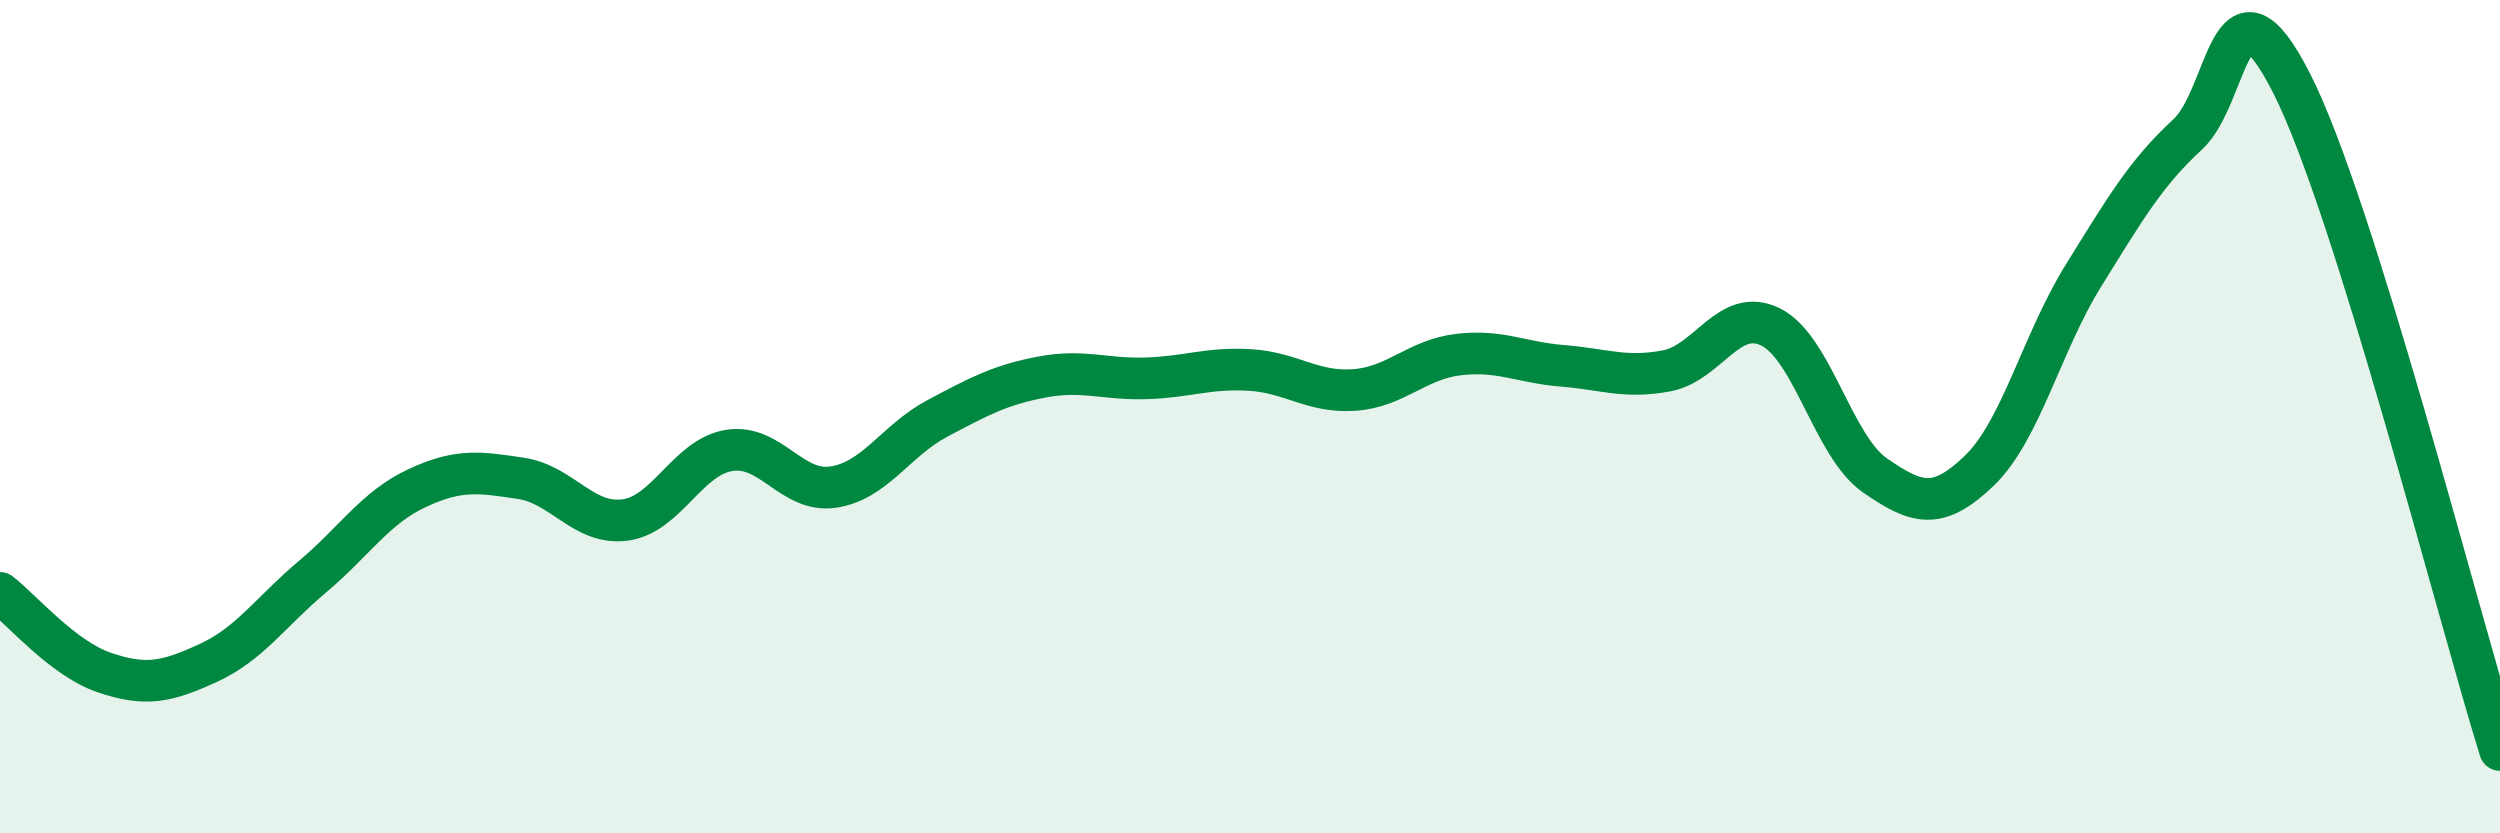 
    <svg width="60" height="20" viewBox="0 0 60 20" xmlns="http://www.w3.org/2000/svg">
      <path
        d="M 0,14.23 C 0.5,14.61 1.5,15.8 2.5,16.14 C 3.5,16.48 4,16.37 5,15.91 C 6,15.45 6.5,14.68 7.5,13.84 C 8.5,13 9,12.19 10,11.72 C 11,11.25 11.5,11.33 12.5,11.48 C 13.5,11.63 14,12.61 15,12.48 C 16,12.35 16.5,10.97 17.5,10.81 C 18.5,10.65 19,11.84 20,11.69 C 21,11.54 21.5,10.57 22.5,10.04 C 23.5,9.51 24,9.24 25,9.05 C 26,8.86 26.5,9.11 27.5,9.08 C 28.5,9.05 29,8.82 30,8.88 C 31,8.94 31.5,9.43 32.5,9.36 C 33.5,9.29 34,8.63 35,8.51 C 36,8.39 36.5,8.7 37.5,8.78 C 38.5,8.86 39,9.09 40,8.9 C 41,8.71 41.5,7.35 42.5,7.85 C 43.5,8.35 44,10.72 45,11.41 C 46,12.1 46.5,12.26 47.5,11.3 C 48.5,10.34 49,8.23 50,6.62 C 51,5.01 51.5,4.15 52.5,3.23 C 53.5,2.31 53.5,-0.95 55,2 C 56.5,4.95 59,14.8 60,18L60 20L0 20Z"
        fill="#008740"
        opacity="0.1"
        stroke-linecap="round"
        stroke-linejoin="round"
      />
      <path
        d="M 0,14.23 C 0.5,14.61 1.5,15.8 2.5,16.14 C 3.5,16.48 4,16.37 5,15.91 C 6,15.45 6.5,14.68 7.5,13.84 C 8.5,13 9,12.19 10,11.72 C 11,11.25 11.5,11.33 12.5,11.48 C 13.5,11.63 14,12.61 15,12.48 C 16,12.35 16.5,10.97 17.5,10.81 C 18.5,10.65 19,11.84 20,11.69 C 21,11.54 21.5,10.57 22.5,10.04 C 23.5,9.51 24,9.24 25,9.05 C 26,8.86 26.5,9.11 27.5,9.08 C 28.5,9.05 29,8.82 30,8.88 C 31,8.94 31.5,9.43 32.5,9.36 C 33.5,9.29 34,8.63 35,8.51 C 36,8.39 36.5,8.7 37.5,8.78 C 38.5,8.86 39,9.09 40,8.9 C 41,8.71 41.5,7.35 42.5,7.85 C 43.5,8.35 44,10.72 45,11.41 C 46,12.1 46.5,12.26 47.5,11.3 C 48.5,10.34 49,8.23 50,6.62 C 51,5.01 51.5,4.15 52.5,3.23 C 53.5,2.31 53.5,-0.95 55,2 C 56.5,4.95 59,14.8 60,18"
        stroke="#008740"
        stroke-width="1"
        fill="none"
        stroke-linecap="round"
        stroke-linejoin="round"
      />
    </svg>
  